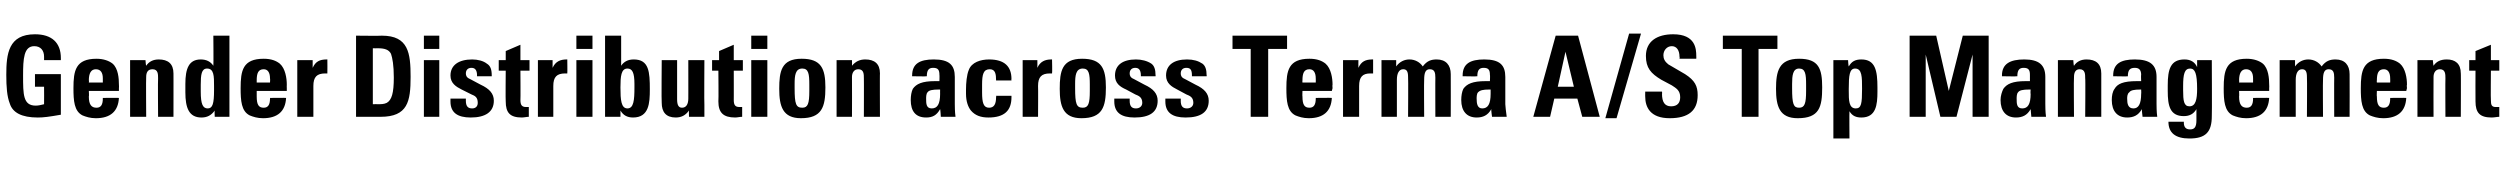 <?xml version="1.0" standalone="no"?><!DOCTYPE svg PUBLIC "-//W3C//DTD SVG 1.1//EN" "http://www.w3.org/Graphics/SVG/1.1/DTD/svg11.dtd"><svg xmlns="http://www.w3.org/2000/svg" version="1.1" width="357.4px" height="25.4px" viewBox="0 -4 357.4 25.4" style="top:-4px"><desc>Gender ﻿Distribution across Terma A/S ﻿Top ﻿Management</desc><defs/><g id="Polygon139643"><path d="m8.7 4.6l-2.4 0c0 0 0-.55 0-.5c0-.9-.5-1.5-1.4-1.5c-1.5 0-1.6 1.8-1.6 4.2c0 2.7 0 4.3 1.8 4.3c.4 0 .8-.1 1.2-.2c.02 0 0-2.5 0-2.5l-1.3 0l0-1.8l3.7 0c0 0 0 5.82 0 5.8c-1.7.3-2.5.4-3.3.4c-2.3 0-3.6-.7-4-2c-.4-1-.5-2.4-.5-4.1c0-3 .3-5.8 4.1-5.8c2.4 0 3.7 1.2 3.7 3.4c0 .02 0 .3 0 .3zm4 4.4c0 0 .05.81 0 .8c0 1.2.4 1.6 1.1 1.6c.6 0 .9-.4.9-1.3c-.02.03 0-.1 0-.1c0 0 2.27-.03 2.3 0c-.1 1.9-1.2 2.9-3.3 2.9c-.8 0-1.4-.2-1.9-.4c-1.2-.6-1.3-2.1-1.3-3.9c0-2.5.3-4.2 3.3-4.2c1 0 1.8.3 2.3.7c.8.7.9 2.1.9 3c.03.05 0 .5 0 .5l0 .4l-4.3 0zm2-1.2c0 0 0-.56 0-.6c0-.8-.3-1.3-1-1.3c-.7 0-1 .6-1 1.6c.05.02 0 .3 0 .3l2 0zm10.1 4.9l-2.2 0c0 0-.04-5.54 0-5.5c0-.6 0-1.3-.8-1.3c-.7 0-.9.5-.9 1.1c-.04.04 0 5.7 0 5.7l-2.3 0l0-8.1l2.2 0c0 0 .06.83.1.8c.4-.6 1-.9 1.8-.9c1.3 0 2.1.6 2.1 2c.01-.05 0 6.2 0 6.2zm8-11.6l0 11.6l-2.1 0c0 0-.05-.9 0-.9c-.5.7-1.1 1-1.9 1c-1.8 0-2.3-1.4-2.3-3.6c0 0 0-1.2 0-1.2c0-2.2.5-3.5 2.2-3.5c.8 0 1.4.3 1.8.9c.04-.02 0-4.3 0-4.3l2.3 0zm-2.2 7.2c0-1.4 0-2.5-1-2.5c-.8 0-.9.9-.9 2.3c0 0 0 1 0 1c0 1.8.3 2.4 1 2.4c.7 0 .9-.7.9-2.6c0 0 0-.6 0-.6zm6.1.7c0 0-.01.81 0 .8c0 1.2.3 1.6 1 1.6c.6 0 .9-.4.9-1.3c.03.03 0-.1 0-.1c0 0 2.31-.03 2.3 0c-.1 1.9-1.2 2.9-3.3 2.9c-.8 0-1.4-.2-1.9-.4c-1.2-.6-1.3-2.1-1.3-3.9c0-2.5.3-4.2 3.3-4.2c1.1 0 1.8.3 2.3.7c.8.7 1 2.1 1 3c-.02.05 0 .5 0 .5l0 .4l-4.3 0zm1.9-1.2c0 0 .04-.56 0-.6c0-.8-.3-1.3-.9-1.3c-.8 0-1 .6-1 1.6c-.01.02 0 .3 0 .3l1.9 0zm8.2-1.3c-.2 0-.3 0-.3 0c-1.2 0-1.7.5-1.7 1.8c0 .01 0 4.4 0 4.4l-2.3 0l0-8.1l2.2 0c0 0-.01 1.05 0 1.1c.4-.9 1-1.2 2-1.2c.01-.02.1 0 .1 0c0 0 .02 1.97 0 2zm7.8-5.4c3.8 0 4.1 2.5 4.1 5.9c0 3.5-.4 5.7-4.3 5.7c.03-.01-3.5 0-3.5 0l0-11.6c0 0 3.69.04 3.7 0zm-1.3 9.8c0 0 .63-.02.6 0c.6 0 1 0 1.4-.2c.7-.4 1-1.4 1-3.6c0-1.8-.2-2.8-.4-3.4c-.3-.6-.9-.8-1.9-.8c.01.02-.7 0-.7 0l0 8zm9.5-9.8l0 1.9l-2.2 0l0-1.9l2.2 0zm0 3.5l0 8.1l-2.2 0l0-8.1l2.2 0zm6.8.5c.5.3.7.8.7 1.7c.01-.01 0 .1 0 .1l-2.1 0c0 0-.03-.11 0-.1c0-.8-.3-1.1-.8-1.1c-.5 0-.8.3-.8.8c0 .3.1.6.6.8c0 0 1.5.8 1.5.8c1.3.6 1.9 1.3 1.9 2.3c0 1.6-1.2 2.4-3.3 2.4c-1.9 0-2.9-.7-2.9-2.3c0-.1 0-.2 0-.4c-.01 0 2.2 0 2.2 0c0 0-.01.3 0 .3c0 .8.3 1.1.9 1.1c.5 0 .8-.3.8-.8c0-.8-.4-1-.9-1.2c0 0-1.4-.7-1.4-.7c-.8-.4-1.6-.9-1.6-2c0-1.5 1.2-2.3 3.1-2.3c.8 0 1.6.2 2.1.6zm4.8-.5l1.3 0l0 1.5l-1.3 0c0 0 .03 4.24 0 4.2c0 .7.2 1 .8 1c.1 0 .3 0 .4 0c0 0 0 1.4 0 1.4c-.3 0-.7.1-1 .1c-1.7 0-2.3-.7-2.3-2.3c-.04.02 0-4.4 0-4.4l-1 0l0-1.5l1 0l0-1.3l2.1-.9l0 2.2zm6.7 1.9c-.1 0-.3 0-.3 0c-1.2 0-1.7.5-1.7 1.8c.01.01 0 4.4 0 4.4l-2.2 0l0-8.1l2.1 0c0 0 0 1.05 0 1.1c.4-.9 1.1-1.2 2-1.2c.02-.02.1 0 .1 0c0 0 .03 1.97 0 2zm3.6-5.4l0 1.9l-2.3 0l0-1.9l2.3 0zm0 3.5l0 8.1l-2.3 0l0-8.1l2.3 0zm4.1-3.5c0 0 0 4.28 0 4.3c.4-.6 1-.9 1.8-.9c2.2 0 2.3 1.8 2.3 4.3c0 1.9-.1 4-2.4 4c-.8 0-1.4-.3-1.8-1c0 0 0 .9 0 .9l-2.2 0l0-11.6l2.3 0zm1.9 7.4c0 0 0-.5 0-.5c0-1.6-.3-2.2-1-2.2c-.9 0-1 1.1-1 2.7c0 1.8.1 3 1 3c.9 0 1-1.2 1-3zm6.1-3.9c0 0-.01 5.56 0 5.6c0 .8.2 1.2.7 1.2c.6 0 .9-.5.9-1.3c.01.03 0-5.5 0-5.5l2.3 0c0 0-.04 6.43 0 6.4c0 .4 0 1.1 0 1.7c0-.01-2.2 0-2.2 0c0 0-.03-.87 0-.9c-.5.7-1.1 1-1.9 1c-1.4 0-2-.8-2-2.1c-.05.02 0-6.1 0-6.1l2.2 0zm8.1 0l1.3 0l0 1.5l-1.3 0c0 0 .01 4.24 0 4.2c0 .7.2 1 .8 1c.1 0 .3 0 .4 0c0 0 0 1.4 0 1.4c-.3 0-.7.1-1 .1c-1.7 0-2.4-.7-2.4-2.3c.04.02 0-4.4 0-4.4l-.9 0l0-1.5l1 0l0-1.3l2.1-.9l0 2.2zm4.8-3.5l0 1.9l-2.3 0l0-1.9l2.3 0zm0 3.5l0 8.1l-2.3 0l0-8.1l2.3 0zm4.8 8.3c-2.6 0-3.1-1.7-3.1-4.2c0-2.5.3-4.3 3.2-4.3c2.8 0 3.4 1.4 3.4 4.1c0 2.8-.5 4.4-3.5 4.4zm1.2-3.9c0 0 0-.9 0-.9c0-1.5-.1-2.3-1-2.3c-1 0-1.1 1-1.1 2.2c0 0 0 .6 0 .6c0 2.3.2 2.8 1.1 2.8c.8 0 1-.6 1-2.4zm10.1 3.7l-2.3 0c0 0 .02-5.54 0-5.5c0-.6 0-1.3-.8-1.3c-.6 0-.9.5-.9 1.1c.02.04 0 5.7 0 5.7l-2.2 0l0-8.1l2.2 0c0 0 .02.83 0 .8c.5-.6 1.1-.9 1.9-.9c1.3 0 2.1.6 2.1 2c-.03-.05 0 6.2 0 6.2zm10.7-1.8c0 .2 0 1.1.1 1.8c.05-.01-2.1 0-2.1 0c0 0-.06-1.08-.1-1.1c-.5.9-1.1 1.2-2 1.2c-1.5 0-2.2-.9-2.2-2.5c0-.6.1-1.2.3-1.6c.5-.7 1.3-1.1 3.2-1.1c.03 0 .6 0 .6 0c0 0 .03-.91 0-.9c0-.7-.2-1-.9-1c-.6 0-.9.3-.9 1.2c0 .05-2.1 0-2.1 0c0 0-.03-.06 0-.1c0-1.7 1.1-2.3 3.1-2.3c2.2 0 3 .8 3 2.5c0 0 0 3.9 0 3.9zm-2.1-1.5c-.01.03 0-.6 0-.6c0 0-.19-.01-.2 0c-.9 0-1.4.1-1.6.4c-.2.2-.2.7-.2.9c0 .7 0 1.4.8 1.4c.8 0 1.2-.6 1.2-2.1zm10.2-1.9c0 0-2.19-.01-2.2 0c0-.9-.1-1.6-.9-1.6c-.9 0-1.1.7-1.1 2.2c0 0 0 1.1 0 1.1c0 1.5.2 2.2 1 2.2c.7 0 1-.5 1-1.5c.04-.02 0-.2 0-.2l2.2 0c0 0 .01.21 0 .2c0 1.9-1 2.9-3.3 2.9c-1.1 0-1.9-.3-2.5-1c-.4-.5-.7-1.3-.7-2.4c0 0 0-.6 0-.6c0-.9.1-2.1.4-2.8c.4-1.1 1.7-1.5 2.9-1.5c2.2 0 3.2 1 3.2 2.8c-.03-.05 0 .2 0 .2zm5.8-1c-.1 0-.3 0-.3 0c-1.2 0-1.7.5-1.7 1.8c.03.01 0 4.4 0 4.4l-2.2 0l0-8.1l2.1 0c0 0 .02 1.05 0 1.1c.4-.9 1.1-1.2 2-1.2c.04-.02.1 0 .1 0c0 0 .05 1.97 0 2zm4.2 6.4c-2.6 0-3.1-1.7-3.1-4.2c0-2.5.3-4.3 3.2-4.3c2.8 0 3.4 1.4 3.4 4.1c0 2.8-.5 4.4-3.5 4.4zm1.2-3.9c0 0 0-.9 0-.9c0-1.5-.1-2.3-1-2.3c-1 0-1.1 1-1.1 2.2c0 0 0 .6 0 .6c0 2.3.2 2.8 1.1 2.8c.8 0 1-.6 1-2.4zm8.8-3.9c.4.3.6.8.6 1.7c.03-.01 0 .1 0 .1l-2.1 0c0 0-.01-.11 0-.1c0-.8-.3-1.1-.8-1.1c-.5 0-.8.3-.8.8c0 .3.1.6.6.8c0 0 1.5.8 1.5.8c1.3.6 1.9 1.3 1.9 2.3c0 1.6-1.1 2.4-3.3 2.4c-1.9 0-2.9-.7-2.9-2.3c0-.1 0-.2 0-.4c.01 0 2.2 0 2.2 0c0 0 0 .3 0 .3c0 .8.3 1.1.9 1.1c.5 0 .9-.3.9-.8c0-.8-.5-1-1-1.2c0 0-1.3-.7-1.3-.7c-.9-.4-1.6-.9-1.6-2c0-1.5 1.1-2.3 3-2.3c.8 0 1.6.2 2.2.6zm7.3 0c.4.3.6.8.6 1.7c.05-.01 0 .1 0 .1l-2.1 0c0 0 0-.11 0-.1c0-.8-.2-1.1-.8-1.1c-.5 0-.8.3-.8.8c0 .3.1.6.6.8c0 0 1.5.8 1.5.8c1.3.6 1.9 1.3 1.9 2.3c0 1.6-1.1 2.4-3.3 2.4c-1.9 0-2.9-.7-2.9-2.3c0-.1 0-.2 0-.4c.03 0 2.2 0 2.2 0c0 0 .02.3 0 .3c0 .8.3 1.1.9 1.1c.5 0 .9-.3.9-.8c0-.8-.5-1-1-1.2c0 0-1.3-.7-1.3-.7c-.8-.4-1.6-.9-1.6-2c0-1.5 1.1-2.3 3-2.3c.9 0 1.6.2 2.2.6zm12.1-4l0 1.9l-2.7 0l0 9.7l-2.5 0l0-9.7l-2.6 0l0-1.9l7.8 0zm2.2 7.9c0 0-.03.81 0 .8c0 1.2.3 1.6 1 1.6c.6 0 .9-.4.9-1.3c.01.03 0-.1 0-.1c0 0 2.3-.03 2.3 0c-.1 1.9-1.2 2.9-3.3 2.9c-.8 0-1.4-.2-1.9-.4c-1.2-.6-1.3-2.1-1.3-3.9c0-2.5.3-4.2 3.3-4.2c1.1 0 1.8.3 2.3.7c.8.7 1 2.1 1 3c-.04.05 0 .5 0 .5l-.1.4l-4.2 0zm1.9-1.2c0 0 .02-.56 0-.6c0-.8-.3-1.3-.9-1.3c-.8 0-1 .6-1 1.6c-.03.02 0 .3 0 .3l1.9 0zm8.2-1.3c-.2 0-.3 0-.4 0c-1.1 0-1.6.5-1.6 1.8c-.01.01 0 4.4 0 4.4l-2.3 0l0-8.1l2.2 0c0 0-.02 1.05 0 1.1c.4-.9 1-1.2 2-1.2c-.01-.02.1 0 .1 0c0 0 0 1.97 0 2zm9.1-2c1.3 0 2 .8 2 2.1c.02.03 0 6.1 0 6.1l-2.2 0c0 0-.02-5.64 0-5.6c0-.7-.1-1.2-.8-1.2c-.6 0-.8.5-.8 1.5c-.04 0 0 5.3 0 5.3l-2.3 0c0 0 .04-5.67 0-5.7c0-.8-.2-1.1-.7-1.1c-.6 0-.9.6-.9 1.5c-.01.04 0 5.3 0 5.3l-2.2 0l0-8.1l2.1 0c0 0 .01.91 0 .9c.5-.7 1.2-1 1.9-1c.8 0 1.5.4 1.9 1c.6-.8 1.2-1 2-1zm9.8 6.4c0 .2.1 1.1.2 1.8c-.04-.01-2.1 0-2.1 0c0 0-.15-1.08-.1-1.1c-.5.9-1.2 1.2-2.1 1.2c-1.4 0-2.2-.9-2.2-2.5c0-.6.1-1.2.3-1.6c.5-.7 1.3-1.1 3.2-1.1c.05 0 .6 0 .6 0c0 0 .04-.91 0-.9c0-.7-.2-1-.9-1c-.6 0-.9.3-.9 1.2c.02.05-2.1 0-2.1 0c0 0-.01-.06 0-.1c0-1.7 1.1-2.3 3.1-2.3c2.2 0 3 .8 3 2.5c0 0 0 3.9 0 3.9zm-2.1-1.5c0 .03 0-.6 0-.6c0 0-.17-.01-.2 0c-.9 0-1.3.1-1.6.4c-.2.2-.2.7-.2.9c0 .7.1 1.4.8 1.4c.8 0 1.2-.6 1.2-2.1zm12.5-8.3l3.1 11.6l-2.5 0l-.7-2.6l-3.3 0l-.6 2.6l-2.4 0l3.2-11.6l3.2 0zm-2.9 7.3l2.3 0l-1.2-5l-1.1 5zm11.9-7.6l-3.5 12.1l-1.6 0l3.4-12.1l1.7 0zm7.9 3.6l-2.4 0c0 0 .05-.25 0-.3c0-.9-.4-1.5-1.1-1.5c-.7 0-1.2.6-1.2 1.3c0 .5.2.9.7 1.3c0 0 2.4 1.4 2.4 1.4c1.4.9 1.8 1.7 1.8 3c0 2.2-1.3 3.3-4 3.3c-2.8 0-3.5-1.6-3.5-3.1c-.01.04 0-.7 0-.7l2.4 0c0 0 .04.33 0 .3c0 1.2.4 1.8 1.3 1.8c.9 0 1.3-.5 1.3-1.3c0-1-.6-1.3-1.2-1.7c0 0-1.5-.8-1.5-.8c-1.5-.9-2.2-1.7-2.2-3.4c0-2.1 1.6-3.1 3.9-3.1c3.2 0 3.3 2.1 3.3 3.1c.02.02 0 .4 0 .4zm11.6-3.3l0 1.9l-2.7 0l0 9.7l-2.4 0l0-9.7l-2.7 0l0-1.9l7.8 0zm2.9 11.8c-2.6 0-3.1-1.7-3.1-4.2c0-2.5.4-4.3 3.3-4.3c2.8 0 3.3 1.4 3.3 4.1c0 2.8-.4 4.4-3.5 4.4zm1.2-3.9c0 0 0-.9 0-.9c0-1.5-.1-2.3-1-2.3c-.9 0-1 1-1 2.2c0 0 0 .6 0 .6c0 2.3.2 2.8 1 2.8c.8 0 1-.6 1-2.4zm10.2.1c0 1.9-.2 3.7-2.3 3.7c-.7 0-1.3-.2-1.7-.9c-.03.04 0 3.9 0 3.9l-2.3 0l0-11.2l2.1 0c0 0 .05.91.1.9c.4-.7.9-1 1.8-1c2 0 2.3 1.6 2.3 4c0 0 0 .6 0 .6zm-4.1-.1c0 1.3 0 2.5 1 2.5c.8 0 .9-.7.9-2.8c0-1.7 0-2.9-1-2.9c-.8 0-.9 1-.9 2.9c0 0 0 .3 0 .3zm12.5-7.9l1.8 7.9l2-7.9l3.7 0l0 11.6l-2.3 0l0-8.9l-2.3 8.9l-2.3 0l-2.1-8.9l0 8.9l-2.3 0l0-11.6l3.8 0zm15.6 9.8c0 .2 0 1.1.1 1.8c.01-.01-2.1 0-2.1 0c0 0-.1-1.08-.1-1.1c-.5.9-1.2 1.2-2.1 1.2c-1.4 0-2.2-.9-2.2-2.5c0-.6.2-1.2.4-1.6c.5-.7 1.3-1.1 3.2-1.1c0 0 .6 0 .6 0c0 0-.01-.91 0-.9c0-.7-.2-1-.9-1c-.6 0-.9.3-.9 1.2c-.04.05-2.2 0-2.2 0c0 0 .04-.06 0-.1c0-1.7 1.2-2.3 3.2-2.3c2.1 0 3 .8 3 2.5c0 0 0 3.9 0 3.9zm-2.1-1.5c-.05.03 0-.6 0-.6c0 0-.22-.01-.2 0c-.9 0-1.4.1-1.6.4c-.2.2-.2.7-.2.9c0 .7 0 1.4.8 1.4c.8 0 1.2-.6 1.2-2.1zm10.1 3.3l-2.3 0c0 0 .05-5.54 0-5.5c0-.6 0-1.3-.8-1.3c-.6 0-.8.5-.8 1.1c-.05.04 0 5.7 0 5.7l-2.3 0l0-8.1l2.2 0c0 0 .05.83.1.8c.4-.6 1-.9 1.8-.9c1.3 0 2.1.6 2.1 2c0-.05 0 6.2 0 6.2zm7.9-1.8c0 .2 0 1.1.1 1.8c-.02-.01-2.1 0-2.1 0c0 0-.13-1.08-.1-1.1c-.5.9-1.2 1.2-2.1 1.2c-1.4 0-2.2-.9-2.2-2.5c0-.6.1-1.2.4-1.6c.4-.7 1.2-1.1 3.2-1.1c-.03 0 .6 0 .6 0c0 0-.04-.91 0-.9c0-.7-.3-1-.9-1c-.7 0-1 .3-1 1.2c.04.05-2.1 0-2.1 0c0 0 .01-.06 0-.1c0-1.7 1.1-2.3 3.1-2.3c2.2 0 3.1.8 3.1 2.5c0 0 0 3.9 0 3.9zm-2.2-1.5c.03.03 0-.6 0-.6c0 0-.15-.01-.1 0c-.9 0-1.4.1-1.6.4c-.3.2-.3.7-.3.9c0 .7.1 1.4.9 1.4c.7 0 1.1-.6 1.1-2.1zm8-4.8l2.1 0c0 0 .04 8 0 8c0 2.3-.9 3.2-3.2 3.2c-2 0-3-.8-3-2.4c0 .01 2.2 0 2.2 0c0 0 .03.09 0 .1c0 .7.3 1 .9 1c.6 0 .9-.3.9-1.3c0 0 0-1.6 0-1.6c-.4.7-1 1-1.8 1c-2 0-2.3-1.5-2.3-3.6c0 0 0-.8 0-.8c0-2.3.4-3.7 2.4-3.7c.9 0 1.5.4 1.8 1.1c0-.04 0-1 0-1zm-1 1.2c-.8 0-1 .8-1 2.5c0 0 0 .6 0 .6c0 1.5.1 2.3.9 2.3c.9 0 1.1-1 1.1-2.5c0-2.2-.3-2.9-1-2.9zm7 3.2c0 0 .04.81 0 .8c0 1.2.4 1.6 1.1 1.6c.6 0 .9-.4.9-1.3c-.02.03 0-.1 0-.1c0 0 2.27-.03 2.3 0c-.1 1.9-1.2 2.9-3.3 2.9c-.8 0-1.4-.2-1.9-.4c-1.2-.6-1.3-2.1-1.3-3.9c0-2.5.3-4.2 3.3-4.2c1 0 1.8.3 2.3.7c.8.7.9 2.1.9 3c.03.05 0 .5 0 .5l0 .4l-4.3 0zm2-1.2c0 0 0-.56 0-.6c0-.8-.3-1.3-1-1.3c-.7 0-1 .6-1 1.6c.04.02 0 .3 0 .3l2 0zm11.8-3.3c1.3 0 2 .8 2 2.1c.02.03 0 6.1 0 6.1l-2.2 0c0 0-.02-5.64 0-5.6c0-.7-.1-1.2-.8-1.2c-.6 0-.8.5-.8 1.5c-.04 0 0 5.3 0 5.3l-2.3 0c0 0 .04-5.67 0-5.7c0-.8-.2-1.1-.7-1.1c-.6 0-.9.6-.9 1.5c-.01.04 0 5.3 0 5.3l-2.3 0l0-8.1l2.2 0c0 0 .01.91 0 .9c.5-.7 1.2-1 1.9-1c.8 0 1.5.4 1.9 1c.6-.8 1.2-1 2-1zm5.9 4.5c0 0-.04.81 0 .8c0 1.2.3 1.6 1 1.6c.6 0 .9-.4.9-1.3c0 .03 0-.1 0-.1c0 0 2.29-.03 2.3 0c-.1 1.9-1.2 2.9-3.3 2.9c-.8 0-1.4-.2-1.9-.4c-1.2-.6-1.3-2.1-1.3-3.9c0-2.5.3-4.2 3.3-4.2c1.1 0 1.8.3 2.3.7c.8.7 1 2.1 1 3c-.05.05 0 .5 0 .5l-.1.4l-4.2 0zm1.9-1.2c0 0 .02-.56 0-.6c0-.8-.3-1.3-.9-1.3c-.8 0-1 .6-1 1.6c-.04.02 0 .3 0 .3l1.9 0zm10.1 4.9l-2.2 0c0 0-.03-5.54 0-5.5c0-.6 0-1.3-.8-1.3c-.6 0-.9.5-.9 1.1c-.02.04 0 5.7 0 5.7l-2.3 0l0-8.1l2.2 0c0 0 .08.83.1.8c.4-.6 1-.9 1.9-.9c1.2 0 2 .6 2 2c.03-.05 0 6.2 0 6.2zm4.3-8.1l1.2 0l0 1.5l-1.2 0c0 0-.04 4.24 0 4.2c0 .7.1 1 .7 1c.1 0 .3 0 .5 0c0 0 0 1.4 0 1.4c-.3 0-.7.1-1.1.1c-1.7 0-2.3-.7-2.3-2.3c-.02.02 0-4.4 0-4.4l-.9 0l0-1.5l.9 0l0-1.3l2.2-.9l0 2.2z" stroke="none" fill="#000"/></g></svg>
